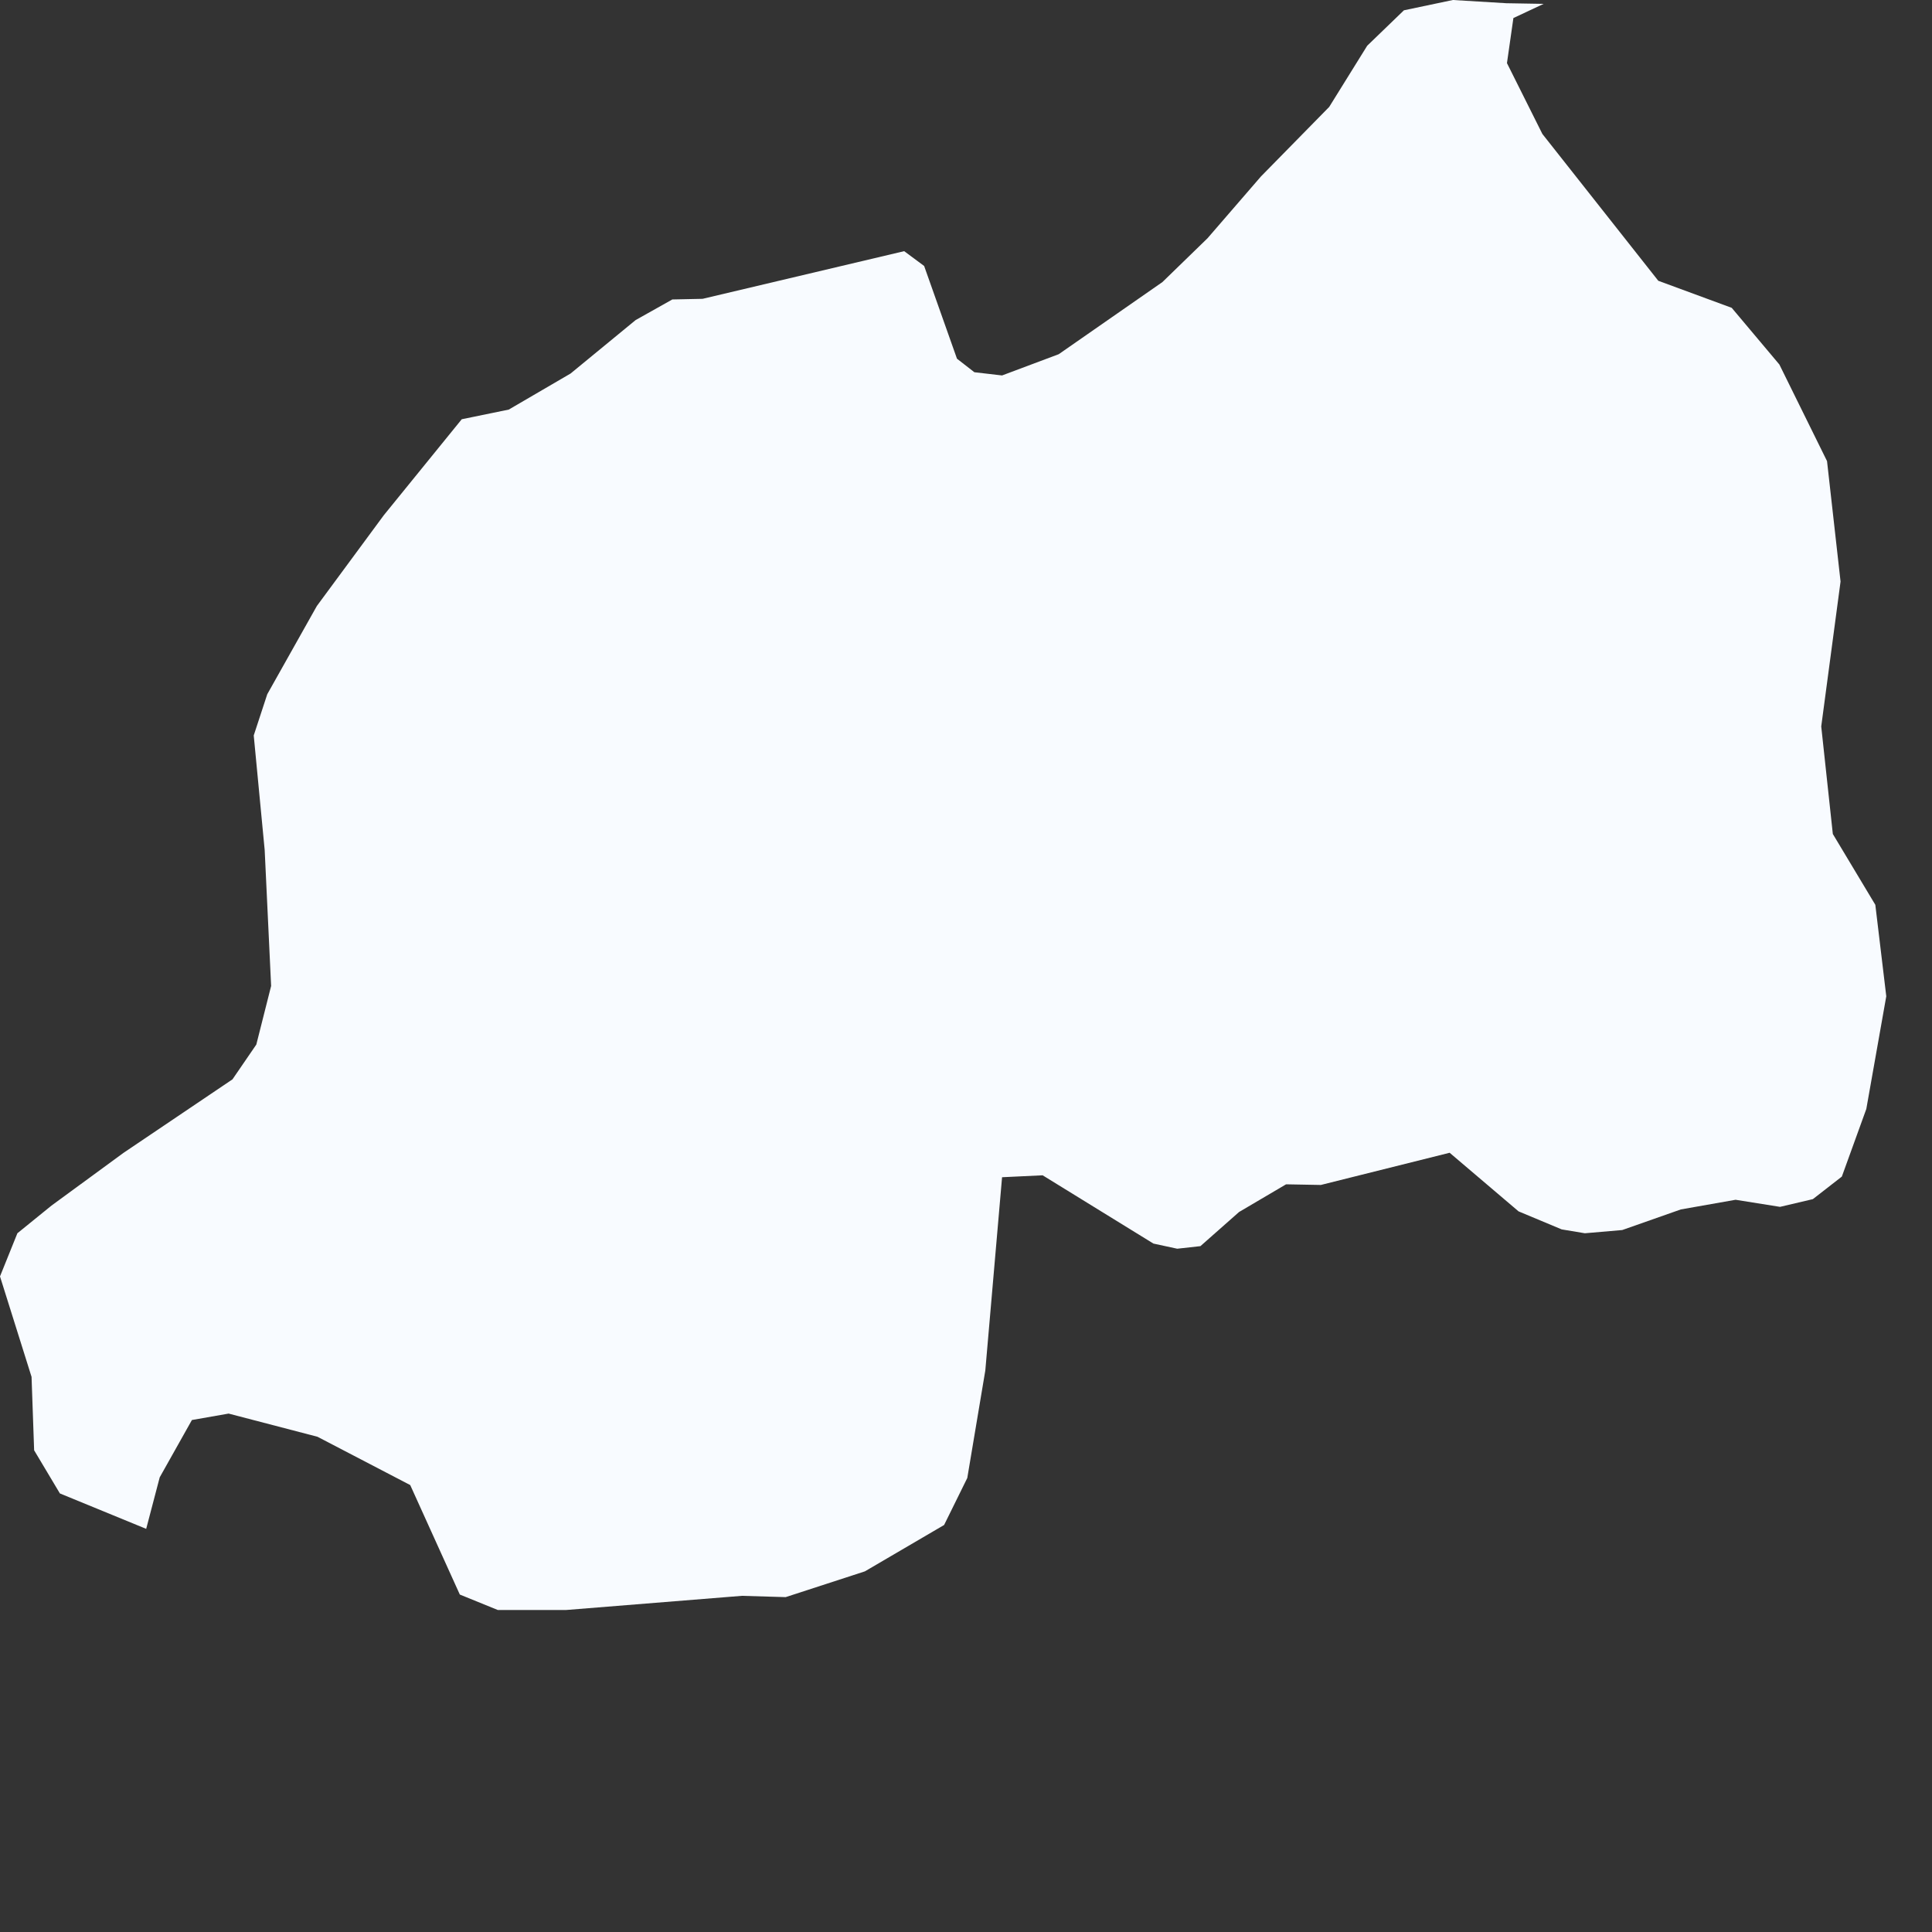 <?xml version="1.0" encoding="utf-8"?>
<svg xmlns="http://www.w3.org/2000/svg" fill="none" height="100%" overflow="visible" preserveAspectRatio="none" style="display: block;" viewBox="0 0 3 3" width="100%">
<rect x="0" y="0" width="3" height="3" fill="#333333" stroke="none"/>
<path d="M2.397 0.006L2.35 0.028L2.34 0.098L2.395 0.208L2.575 0.436L2.689 0.478L2.763 0.566L2.837 0.716L2.858 0.903L2.828 1.128L2.846 1.295L2.912 1.405L2.929 1.547L2.898 1.722L2.86 1.827L2.815 1.862L2.764 1.874L2.695 1.863L2.61 1.878L2.519 1.91L2.461 1.915L2.425 1.909L2.358 1.881L2.251 1.79L2.051 1.84L1.997 1.839L1.924 1.882L1.864 1.935L1.828 1.939L1.791 1.931L1.619 1.825L1.556 1.828L1.53 2.128L1.502 2.295L1.466 2.368L1.343 2.44L1.22 2.48L1.152 2.478L0.879 2.5L0.773 2.5L0.714 2.476L0.637 2.306L0.493 2.231L0.355 2.195L0.298 2.205L0.248 2.294L0.227 2.374L0.093 2.319L0.053 2.252L0.049 2.138L0 1.982L0.027 1.915L0.08 1.872L0.192 1.79L0.361 1.676L0.398 1.622L0.421 1.531L0.411 1.32L0.394 1.142L0.415 1.078L0.492 0.941L0.596 0.8L0.717 0.651L0.79 0.636L0.886 0.58L0.987 0.497L1.044 0.465L1.091 0.464L1.404 0.39L1.435 0.413L1.486 0.557L1.513 0.578L1.556 0.583L1.644 0.55L1.805 0.438L1.875 0.37L1.958 0.274L2.064 0.166L2.123 0.071L2.18 0.016L2.256 0L2.339 0.005L2.397 0.006Z" fill="#F8FBFF" id="RW"/>
</svg>